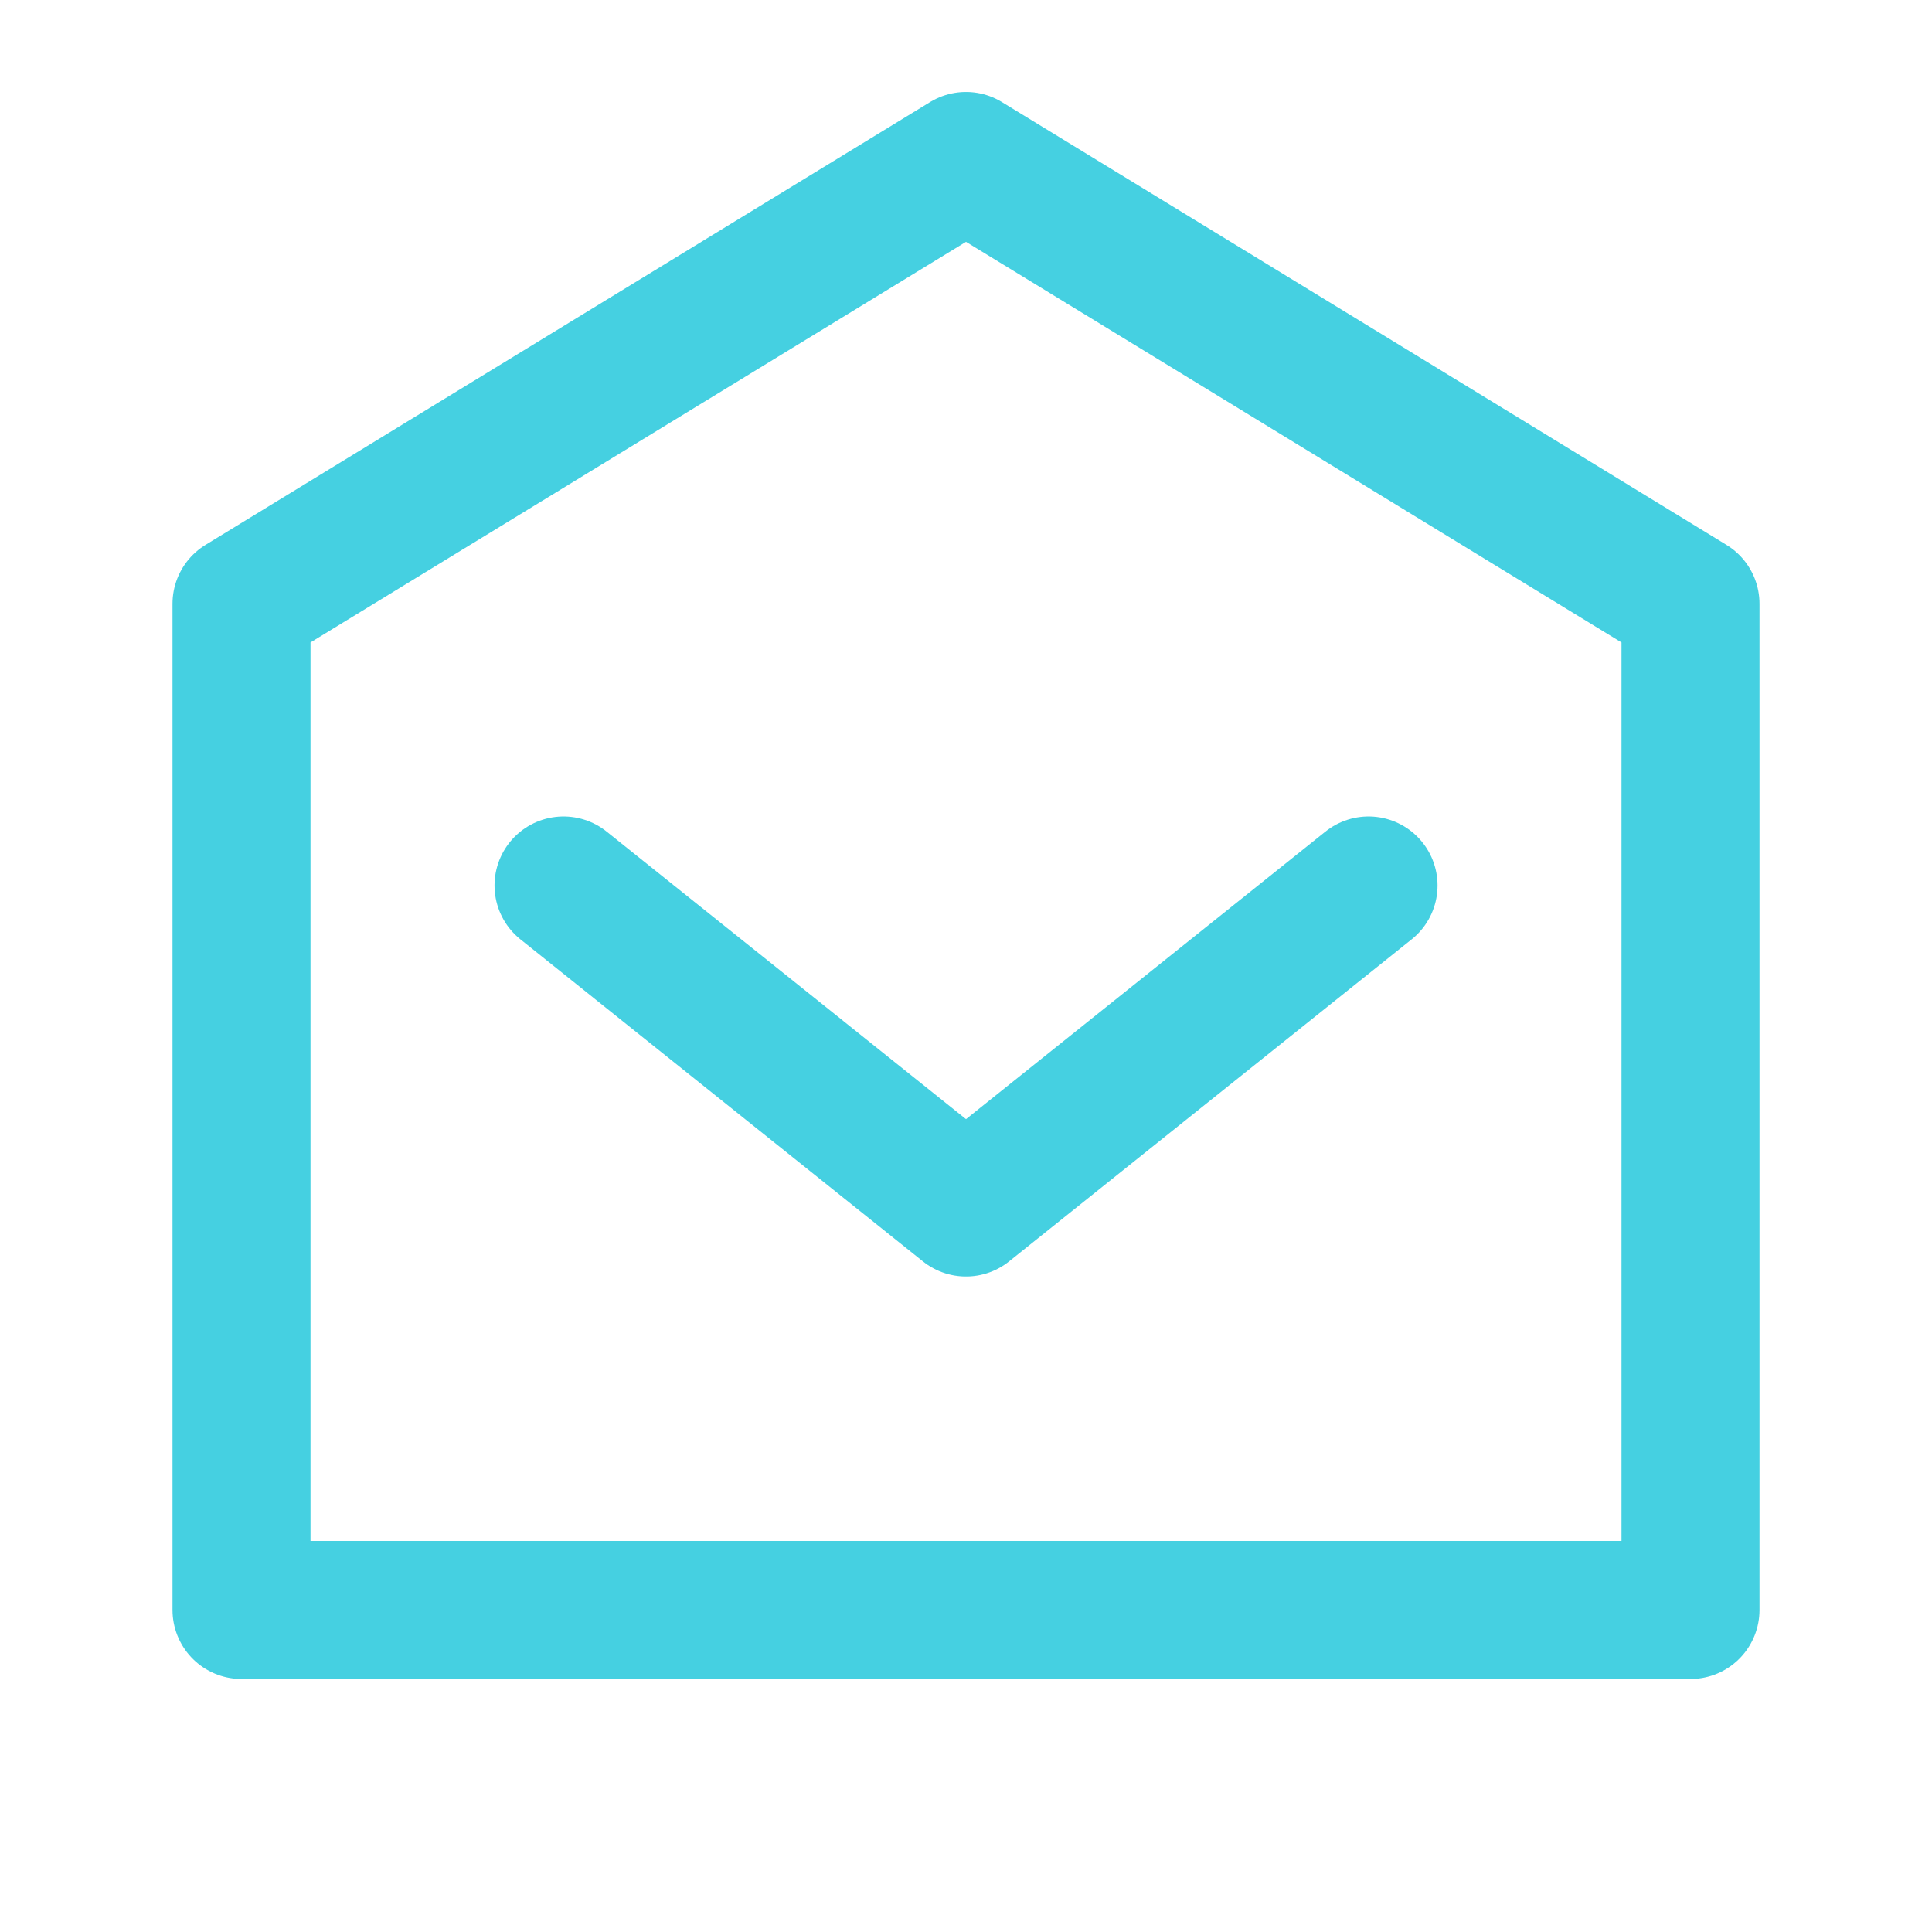 <svg width="28" height="28" viewBox="0 0 28 28" fill="none" xmlns="http://www.w3.org/2000/svg">
<path d="M24.5 23.333V8.75L14 2.333L3.5 8.75V23.333H24.5Z" stroke="#45D0E1" stroke-width="2" stroke-linecap="round" stroke-linejoin="round"/>
<path d="M8.167 12.833L14 17.5L19.834 12.833" stroke="#45D0E1" stroke-width="2" stroke-linecap="round" stroke-linejoin="round"/>
</svg>
